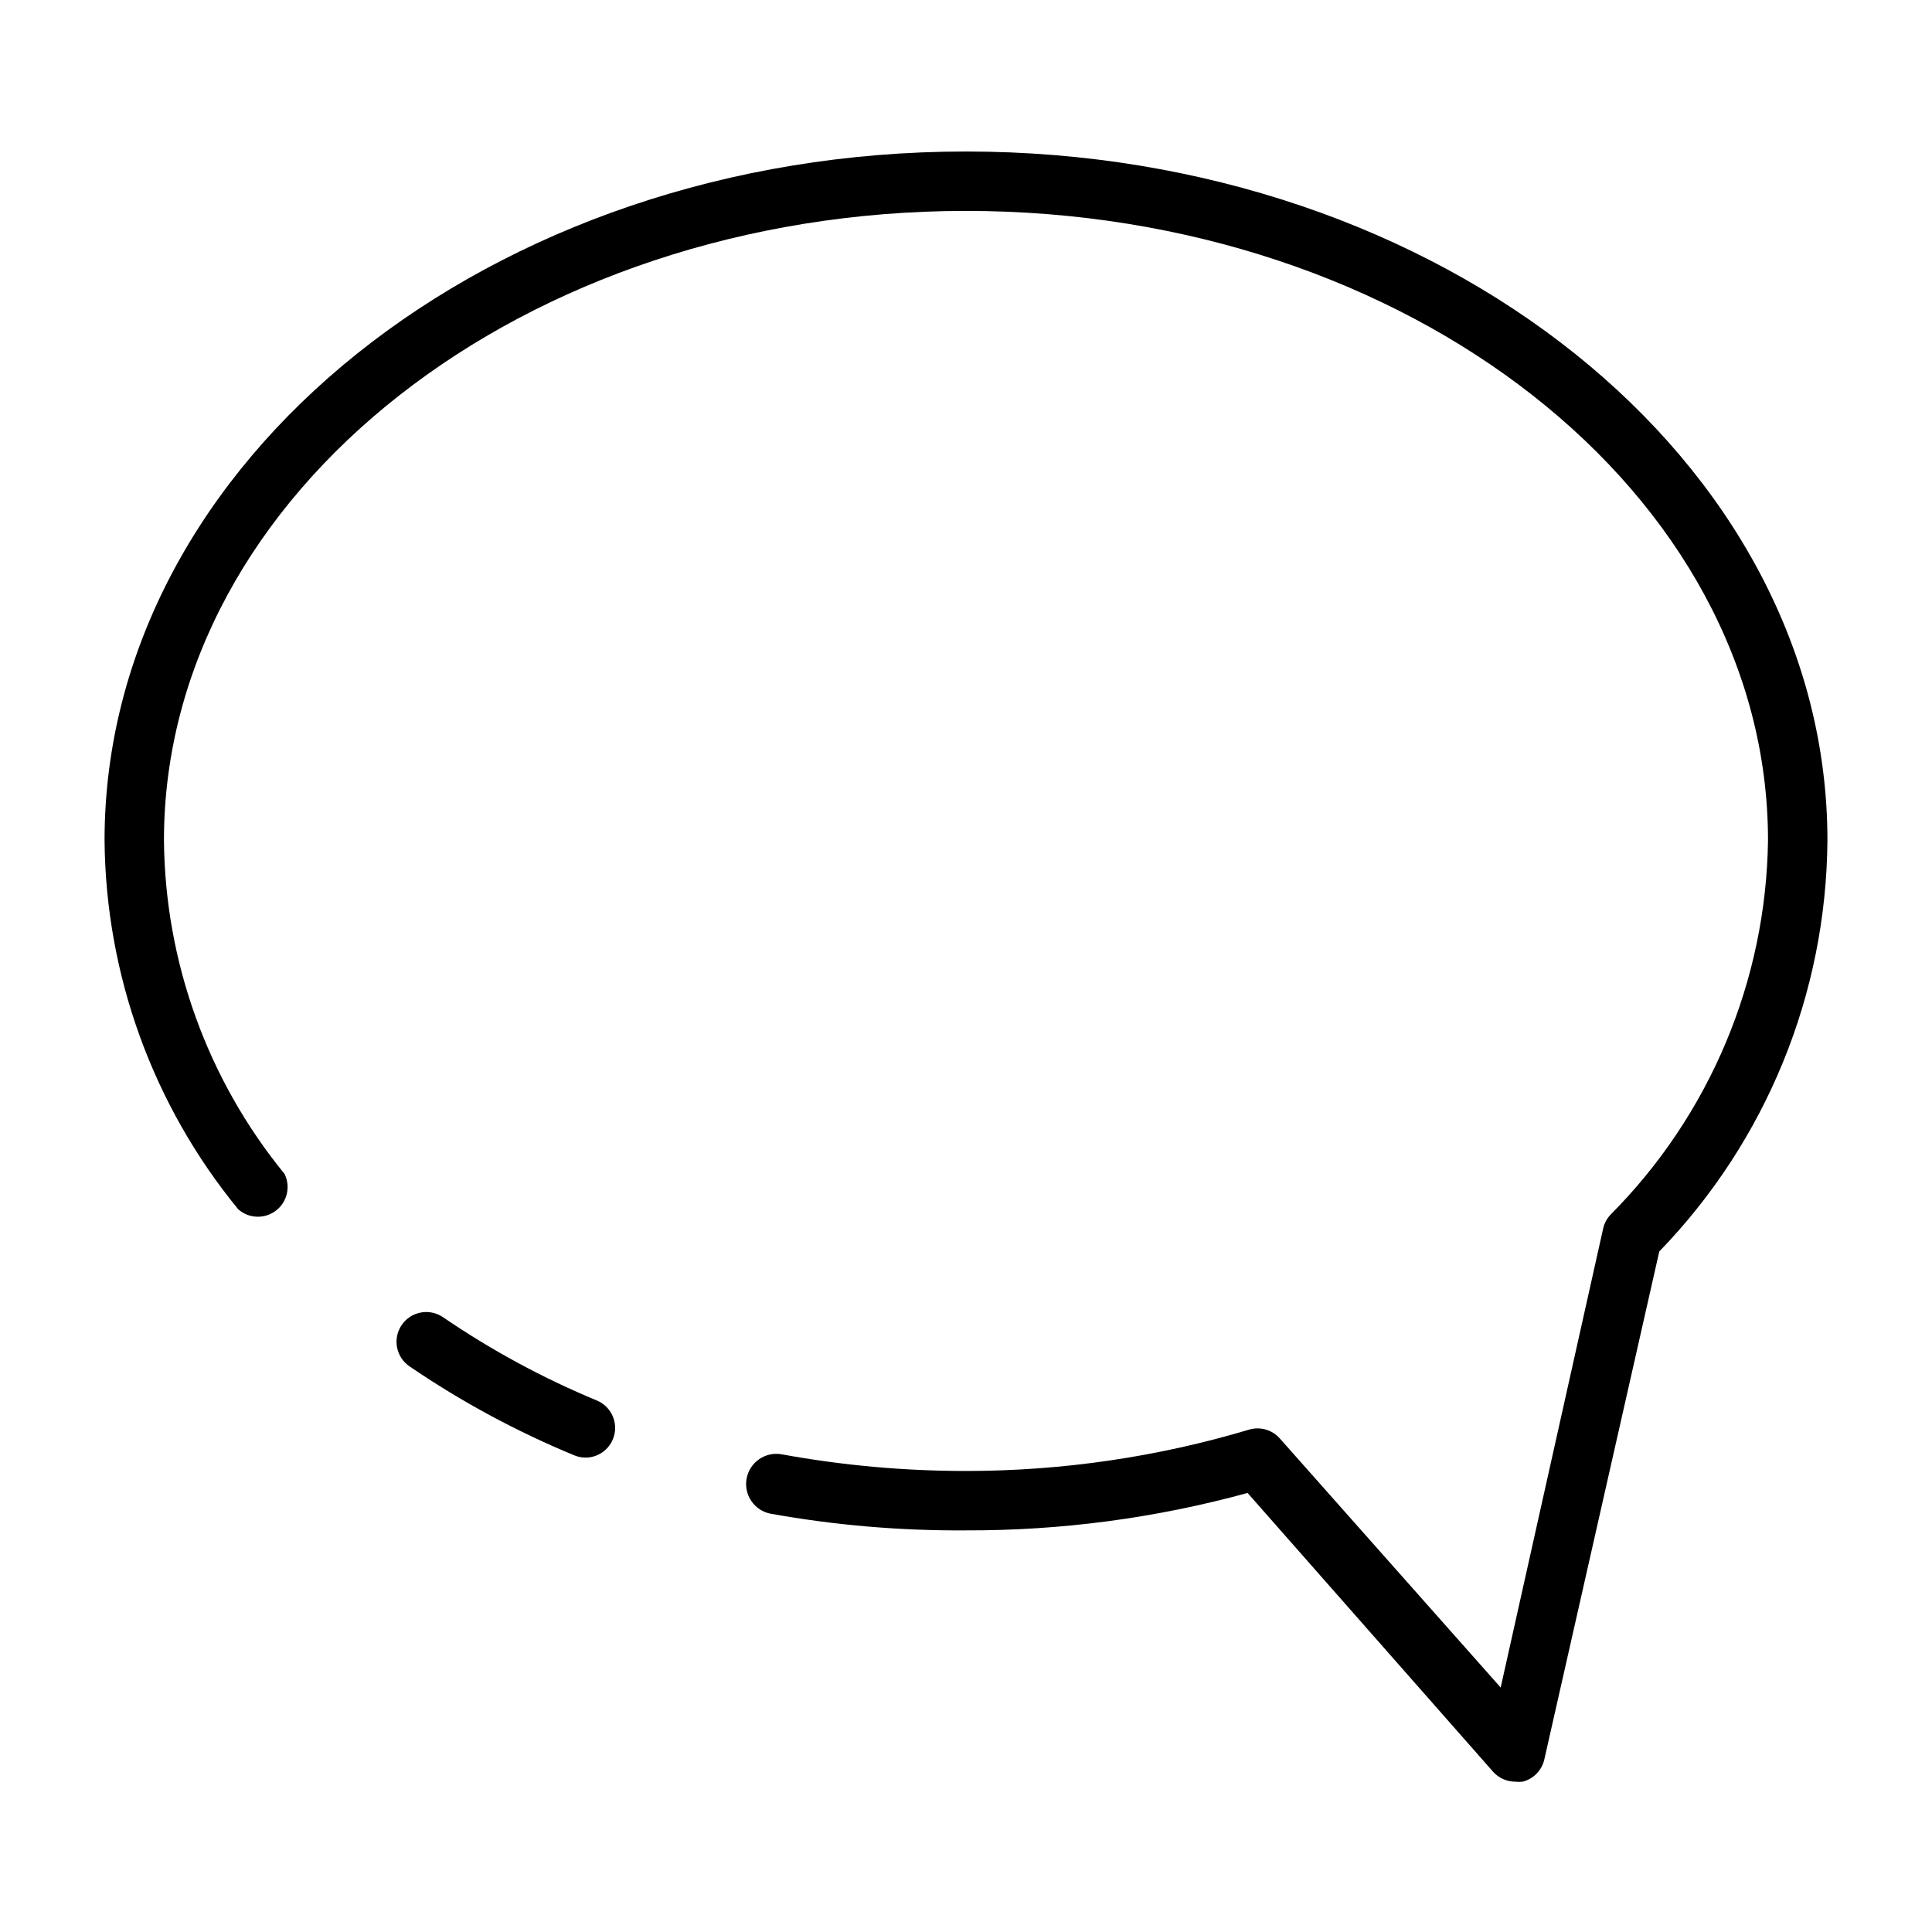 <?xml version="1.0" encoding="UTF-8"?>
<!-- The Best Svg Icon site in the world: iconSvg.co, Visit us! https://iconsvg.co -->
<svg fill="#000000" width="800px" height="800px" version="1.1" viewBox="144 144 512 512" xmlns="http://www.w3.org/2000/svg">
 <g>
  <path d="m261.37 493.05c-3.609-2.438-8.508-1.484-10.941 2.125-2.434 3.609-1.484 8.508 2.125 10.941 13.73 9.371 28.398 17.285 43.77 23.617 0.926 0.367 1.914 0.551 2.914 0.551 3.723-0.043 6.906-2.691 7.629-6.344 0.723-3.652-1.215-7.312-4.641-8.77-14.344-5.945-28.035-13.359-40.855-22.121z"/>
  <path d="m568.85 469.59-27.156 121.62-58.566-66.047c-1.973-2.203-5.016-3.117-7.875-2.363-24.414 7.312-49.766 11.027-75.254 11.023-16.371 0.004-32.707-1.469-48.809-4.41-4.348-0.805-8.523 2.07-9.328 6.418-0.805 4.348 2.07 8.523 6.418 9.328 17.066 3.055 34.379 4.531 51.719 4.406 25.207 0.082 50.312-3.254 74.625-9.918l65.023 73.84c1.492 1.699 3.644 2.672 5.902 2.676 0.656 0.078 1.316 0.078 1.969 0 2.875-0.727 5.098-3.012 5.746-5.902l30.465-134.61c28.316-29.23 44.277-68.254 44.559-108.95 0-100.52-102.34-182.55-228.29-182.55-125.95 0-228.29 82.027-228.29 182.55 0.297 35.68 12.801 70.18 35.422 97.77 2.816 2.492 7 2.644 9.988 0.363 2.992-2.281 3.949-6.356 2.293-9.73-20.402-24.973-31.676-56.156-31.961-88.402 0-91.945 95.332-166.81 212.55-166.81s212.54 74.863 212.54 166.81c-0.5 37.227-15.461 72.797-41.723 99.188-0.977 1.035-1.656 2.312-1.969 3.699z"/>
 </g>
</svg>